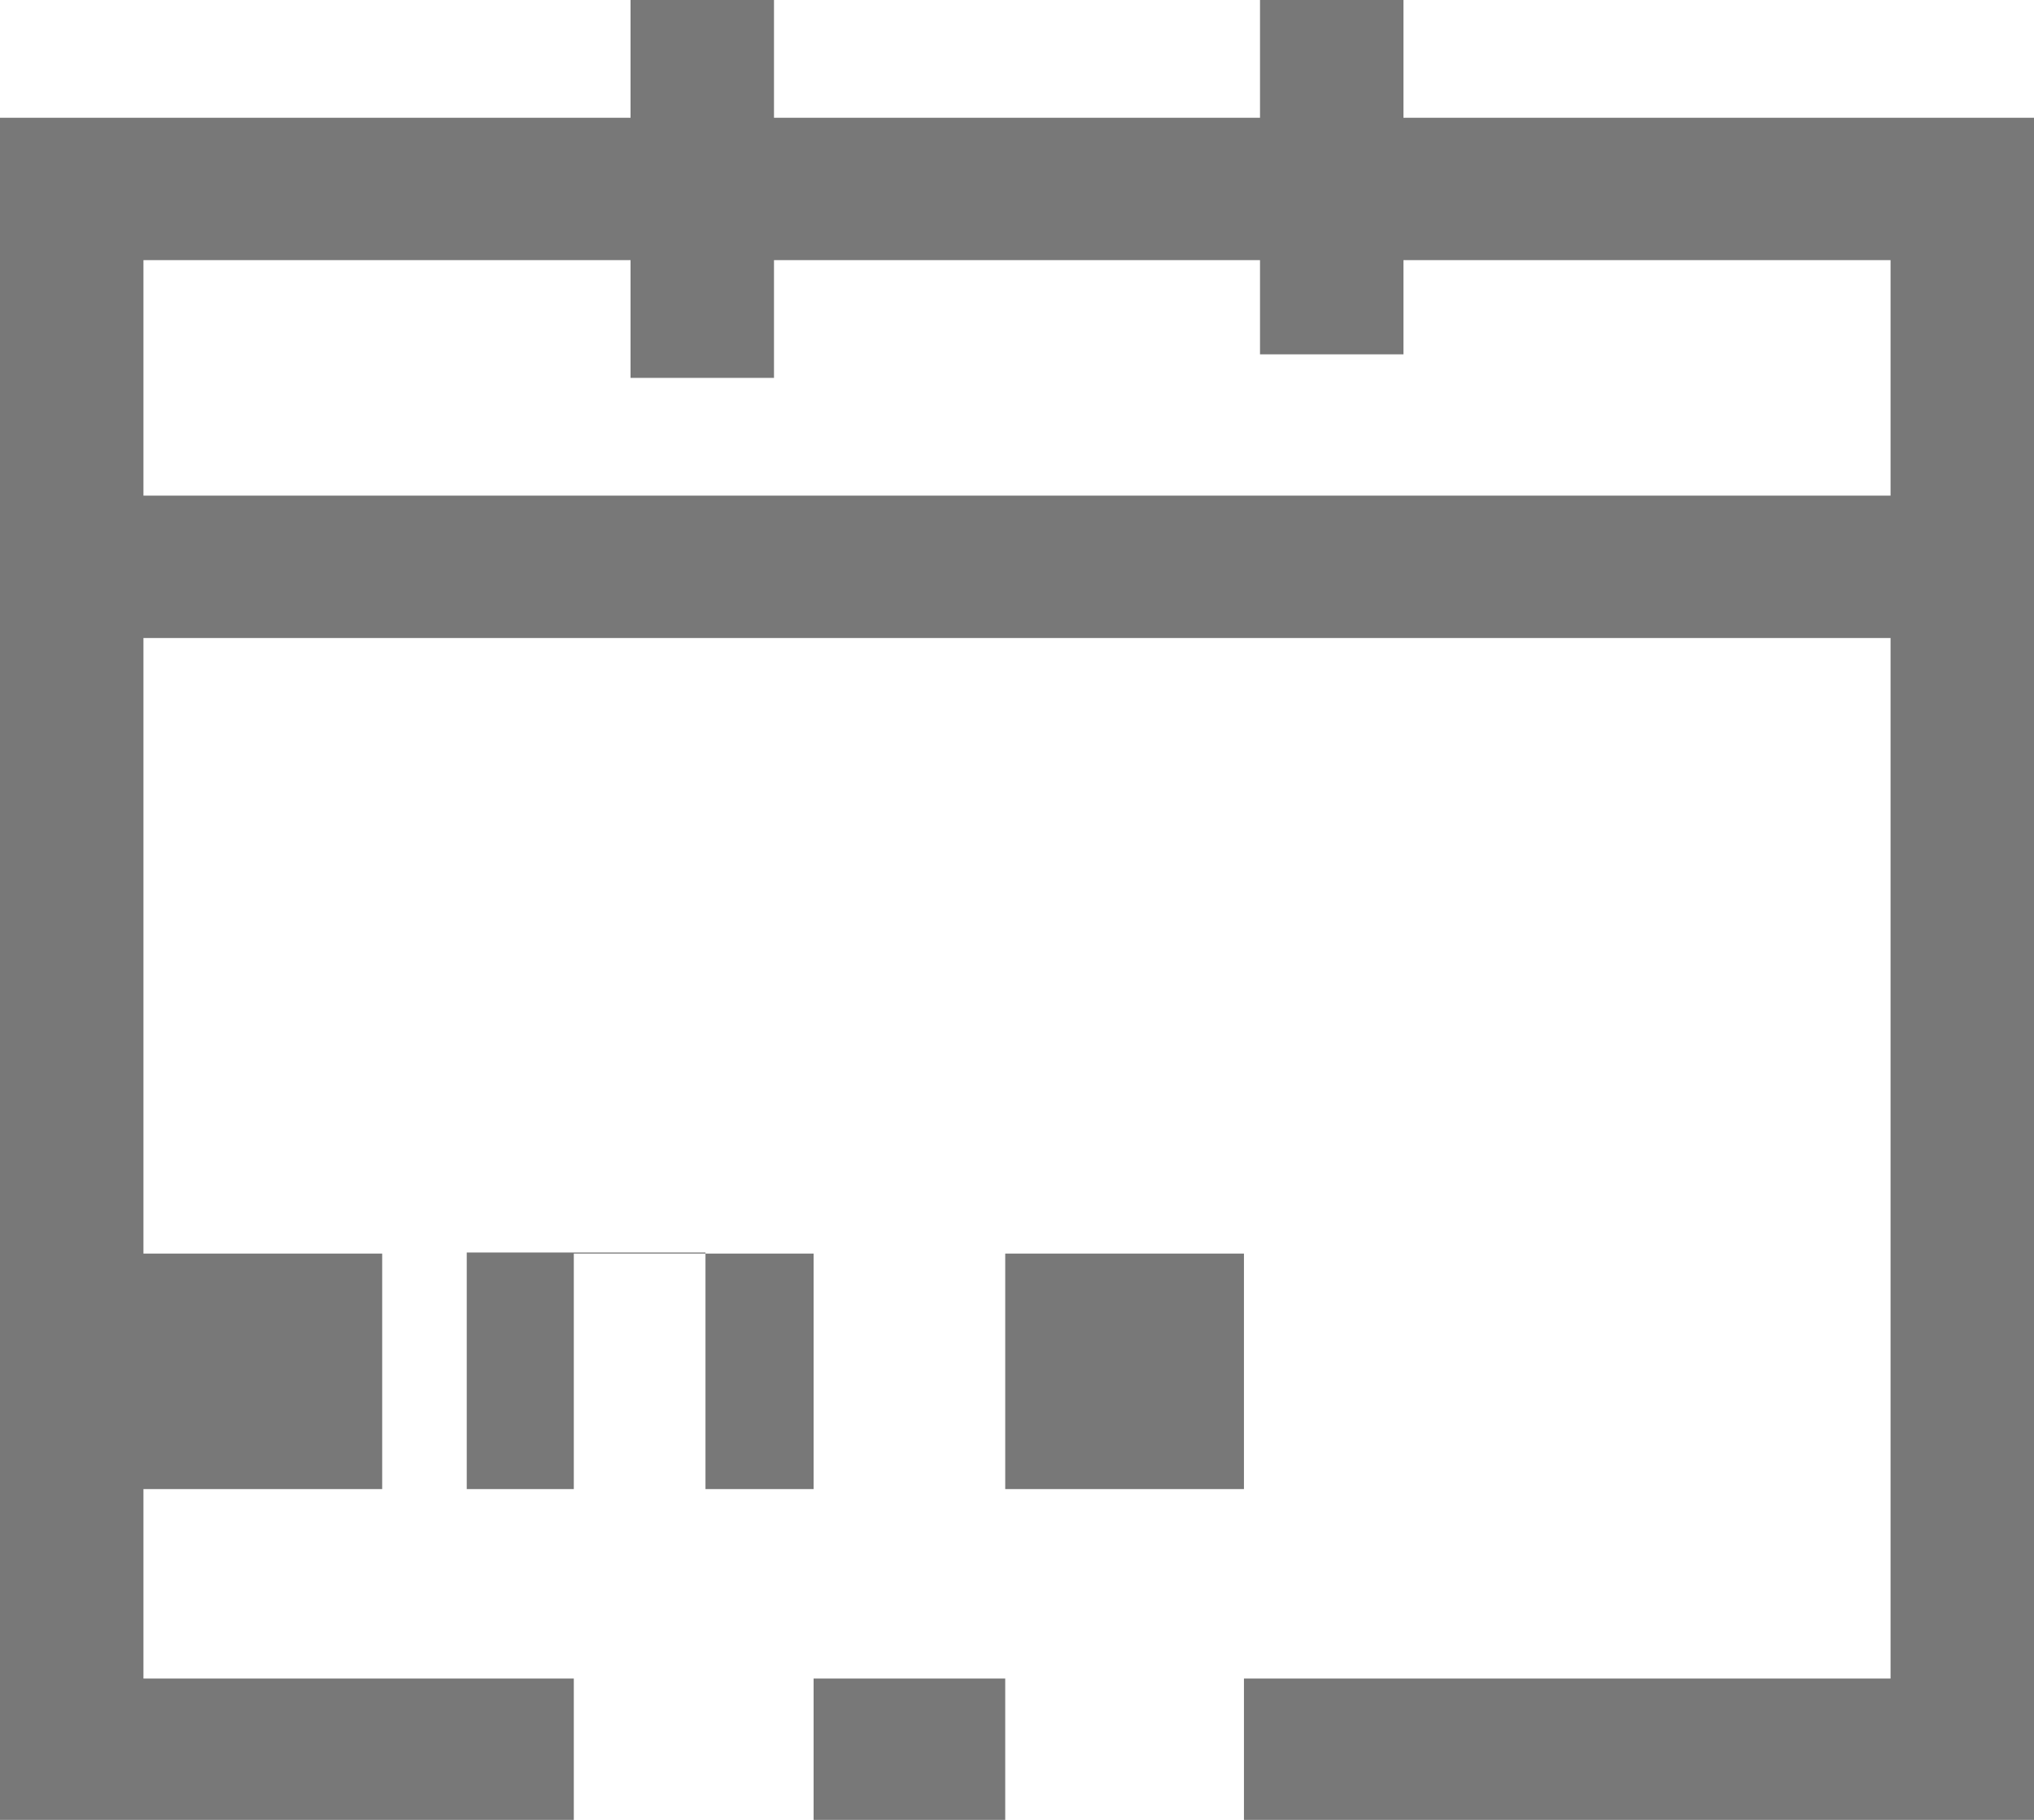 <svg xmlns="http://www.w3.org/2000/svg" width="19" height="17" viewBox="0 0 19 17">
  <defs>
    <style>
      .cls-1 {
        fill: #787878;
        fill-rule: evenodd;
      }
    </style>
  </defs>
  <path id="date" class="cls-1" d="M1514.11,2093.04v-1.1h-1.34v1.1h-4.54v-1.1h-1.34v1.1H1501v15.9h19v-15.9h-5.89Zm-7.22,1.33v1.1h1.34v-1.1h4.54v0.88h1.34v-0.88h4.55v2.2h-16.32v-2.2h4.55Zm-4.55,13.25v-9.72h16.32v9.72h-16.32Zm0,0,3.02-3.98h2.23v2.21h-2.23v-2.21Zm4.02,0h2.24v2.21h-2.24v-2.21Zm4.03,0h2.23v2.21h-2.23v-2.21Zm-4.03-3.97h2.24v2.2h-2.24v-2.2Zm4.03,0h2.23v2.2h-2.23v-2.2Zm-8.05,0h2.23v2.2h-2.23v-2.2Z" transform="translate(-1501 -2091.94)"/>
</svg>
